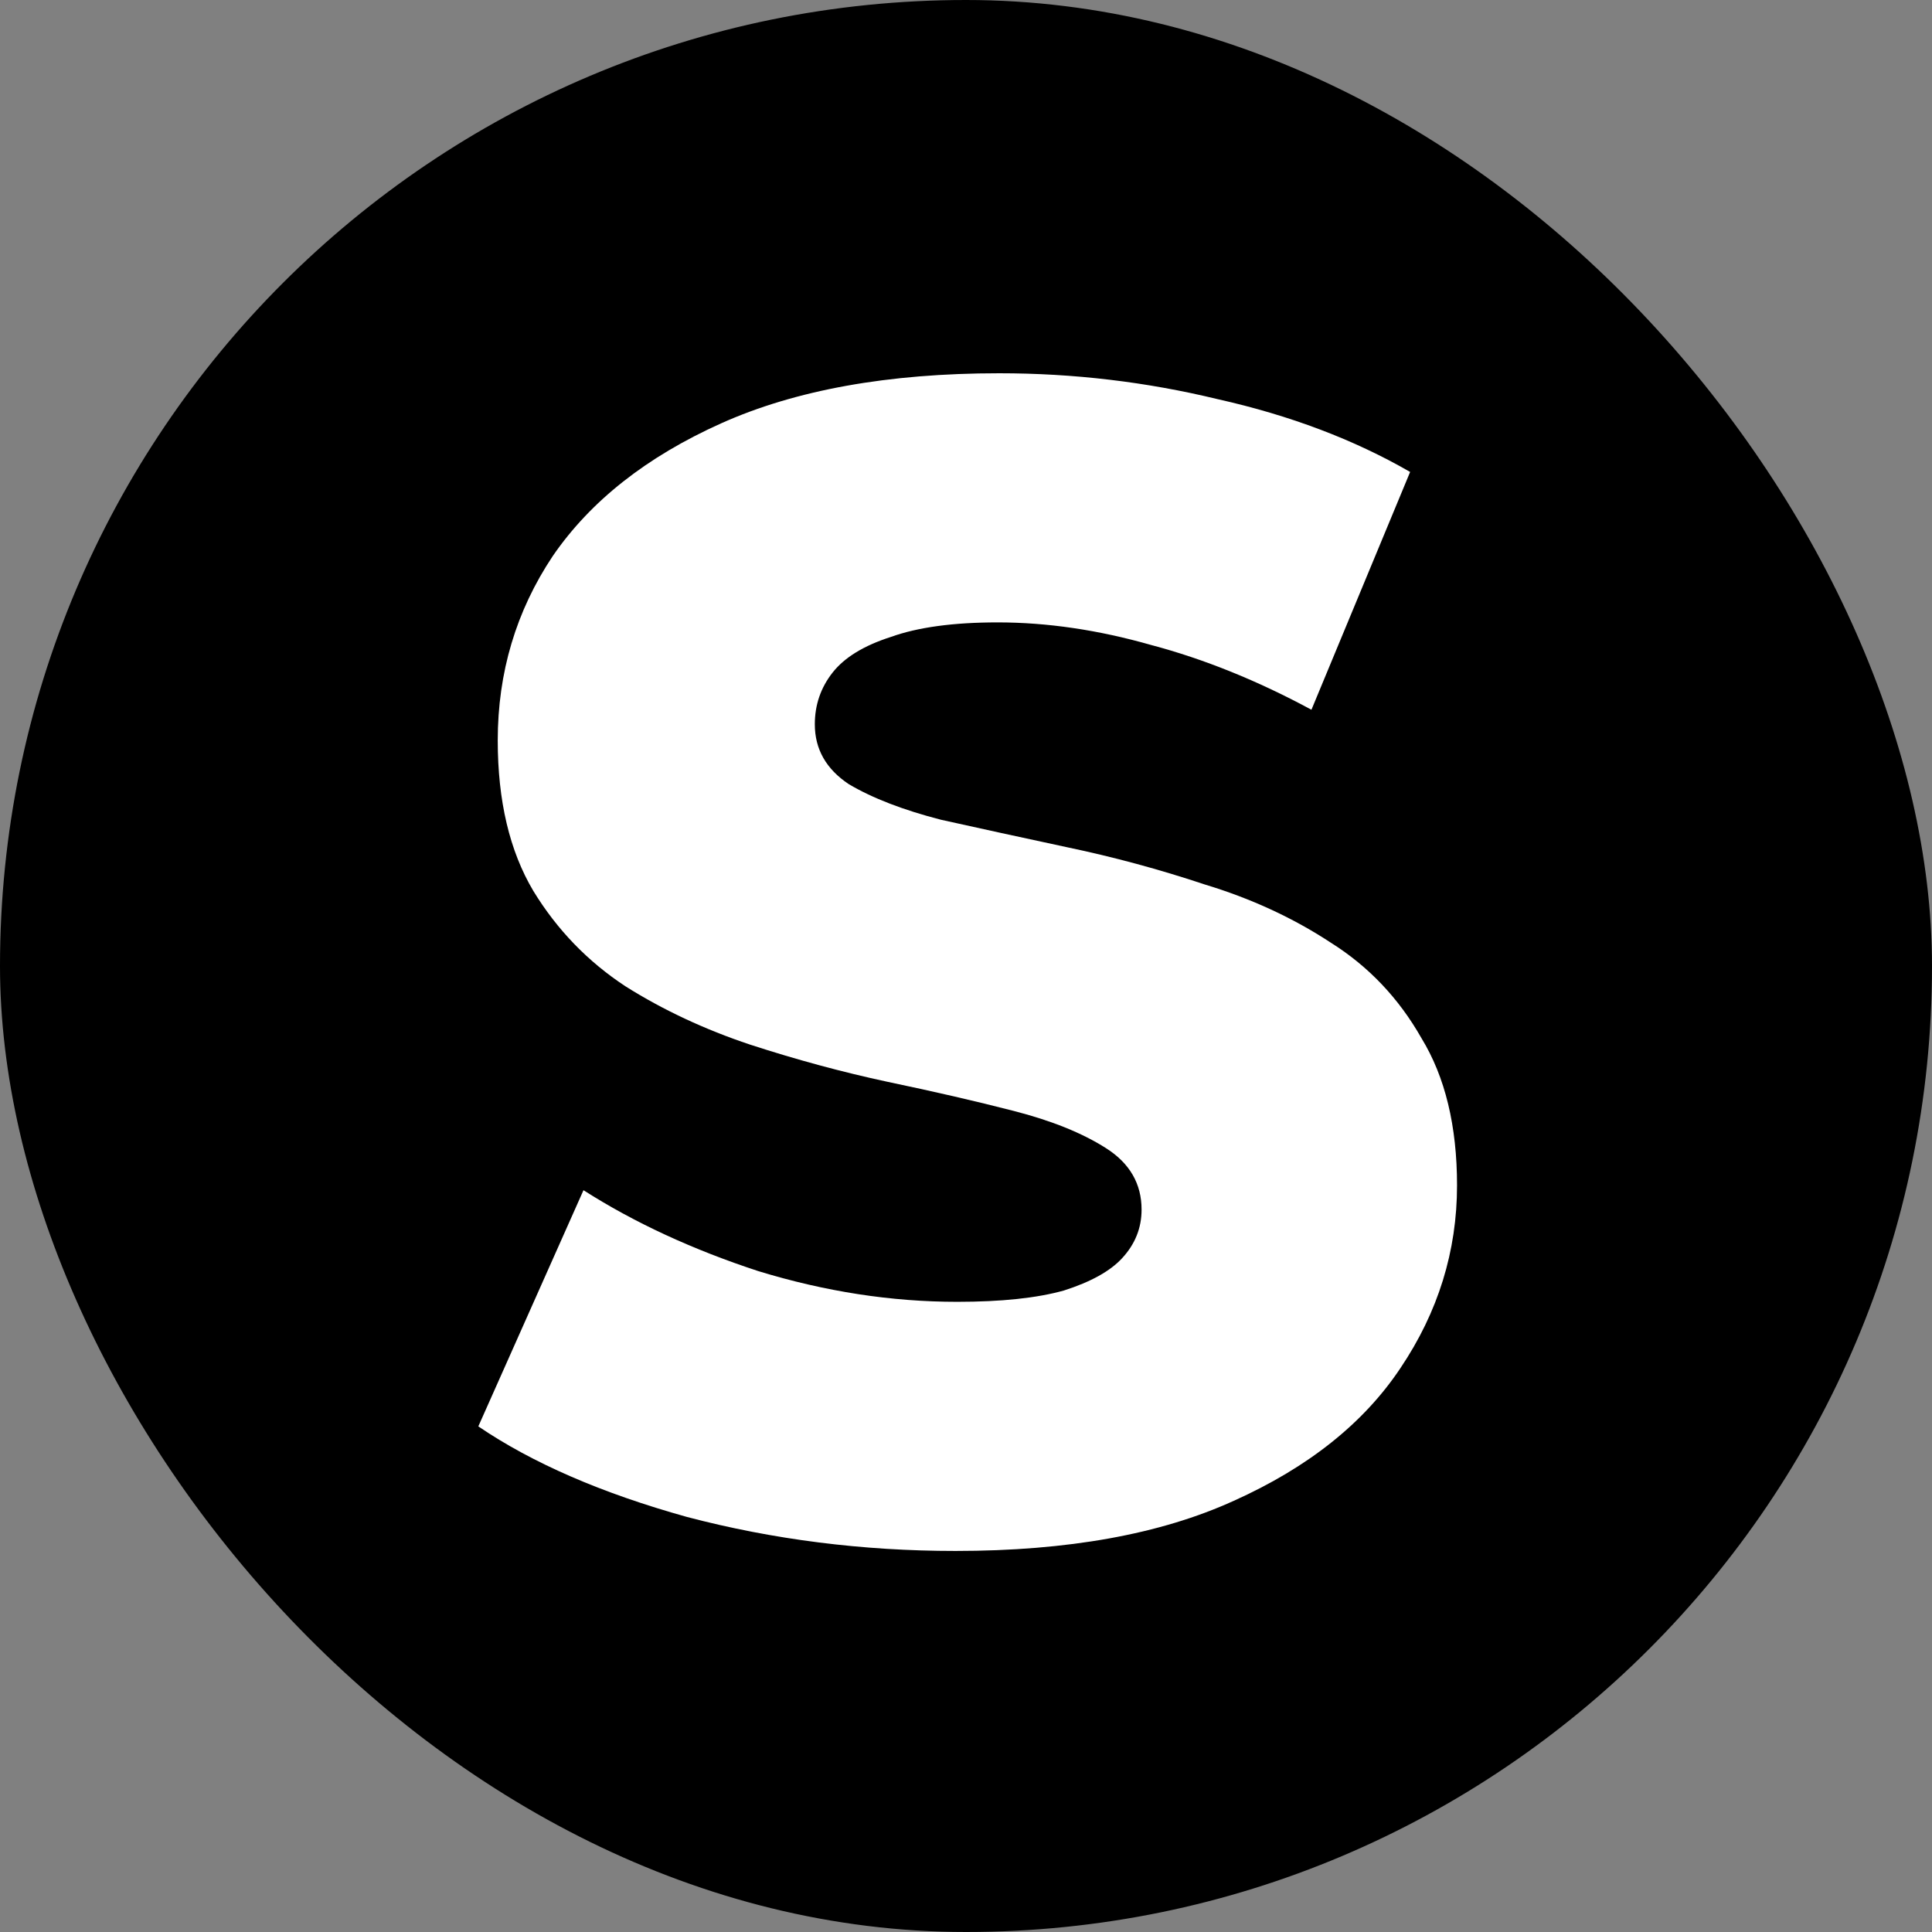 <?xml version="1.0" encoding="UTF-8"?> <svg xmlns="http://www.w3.org/2000/svg" width="100" height="100" viewBox="0 0 100 100" fill="none"><rect x="0" y="0" width="100" height="100" fill="#808080" stroke="none"/> <g clip-path="url(#clip0_45_2)"> <rect width="100" height="100" rx="50" fill="black"></rect> <path d="M49.459 80.277C44.658 80.277 40.025 79.691 35.56 78.518C31.15 77.29 27.549 75.727 24.758 73.829L30.201 61.605C32.825 63.279 35.839 64.675 39.244 65.791C42.705 66.852 46.138 67.382 49.543 67.382C51.831 67.382 53.674 67.187 55.069 66.796C56.465 66.349 57.469 65.791 58.083 65.121C58.753 64.396 59.088 63.558 59.088 62.609C59.088 61.27 58.474 60.209 57.246 59.428C56.018 58.646 54.427 58.004 52.473 57.502C50.52 56.999 48.343 56.497 45.942 55.995C43.598 55.492 41.225 54.85 38.825 54.069C36.481 53.287 34.332 52.283 32.378 51.054C30.424 49.771 28.833 48.124 27.605 46.114C26.377 44.049 25.763 41.453 25.763 38.327C25.763 34.811 26.712 31.629 28.61 28.782C30.564 25.935 33.466 23.646 37.318 21.916C41.17 20.186 45.97 19.32 51.72 19.32C55.572 19.32 59.339 19.767 63.024 20.66C66.764 21.497 70.085 22.753 72.988 24.428L67.88 36.736C65.089 35.229 62.326 34.113 59.591 33.387C56.855 32.606 54.204 32.215 51.636 32.215C49.347 32.215 47.505 32.466 46.11 32.968C44.714 33.415 43.71 34.029 43.096 34.811C42.481 35.592 42.175 36.485 42.175 37.49C42.175 38.774 42.761 39.807 43.933 40.588C45.161 41.314 46.752 41.928 48.706 42.43C50.715 42.877 52.892 43.351 55.237 43.854C57.637 44.356 60.009 44.998 62.354 45.779C64.754 46.505 66.931 47.51 68.885 48.794C70.838 50.022 72.401 51.669 73.574 53.734C74.802 55.743 75.416 58.283 75.416 61.353C75.416 64.758 74.439 67.912 72.485 70.815C70.587 73.662 67.713 75.951 63.861 77.681C60.065 79.412 55.264 80.277 49.459 80.277Z" fill="white"></path> </g> <defs> <clipPath id="clip0_45_2"> <rect width="100" height="100" rx="50" fill="white"></rect> </clipPath> </defs> </svg> 
